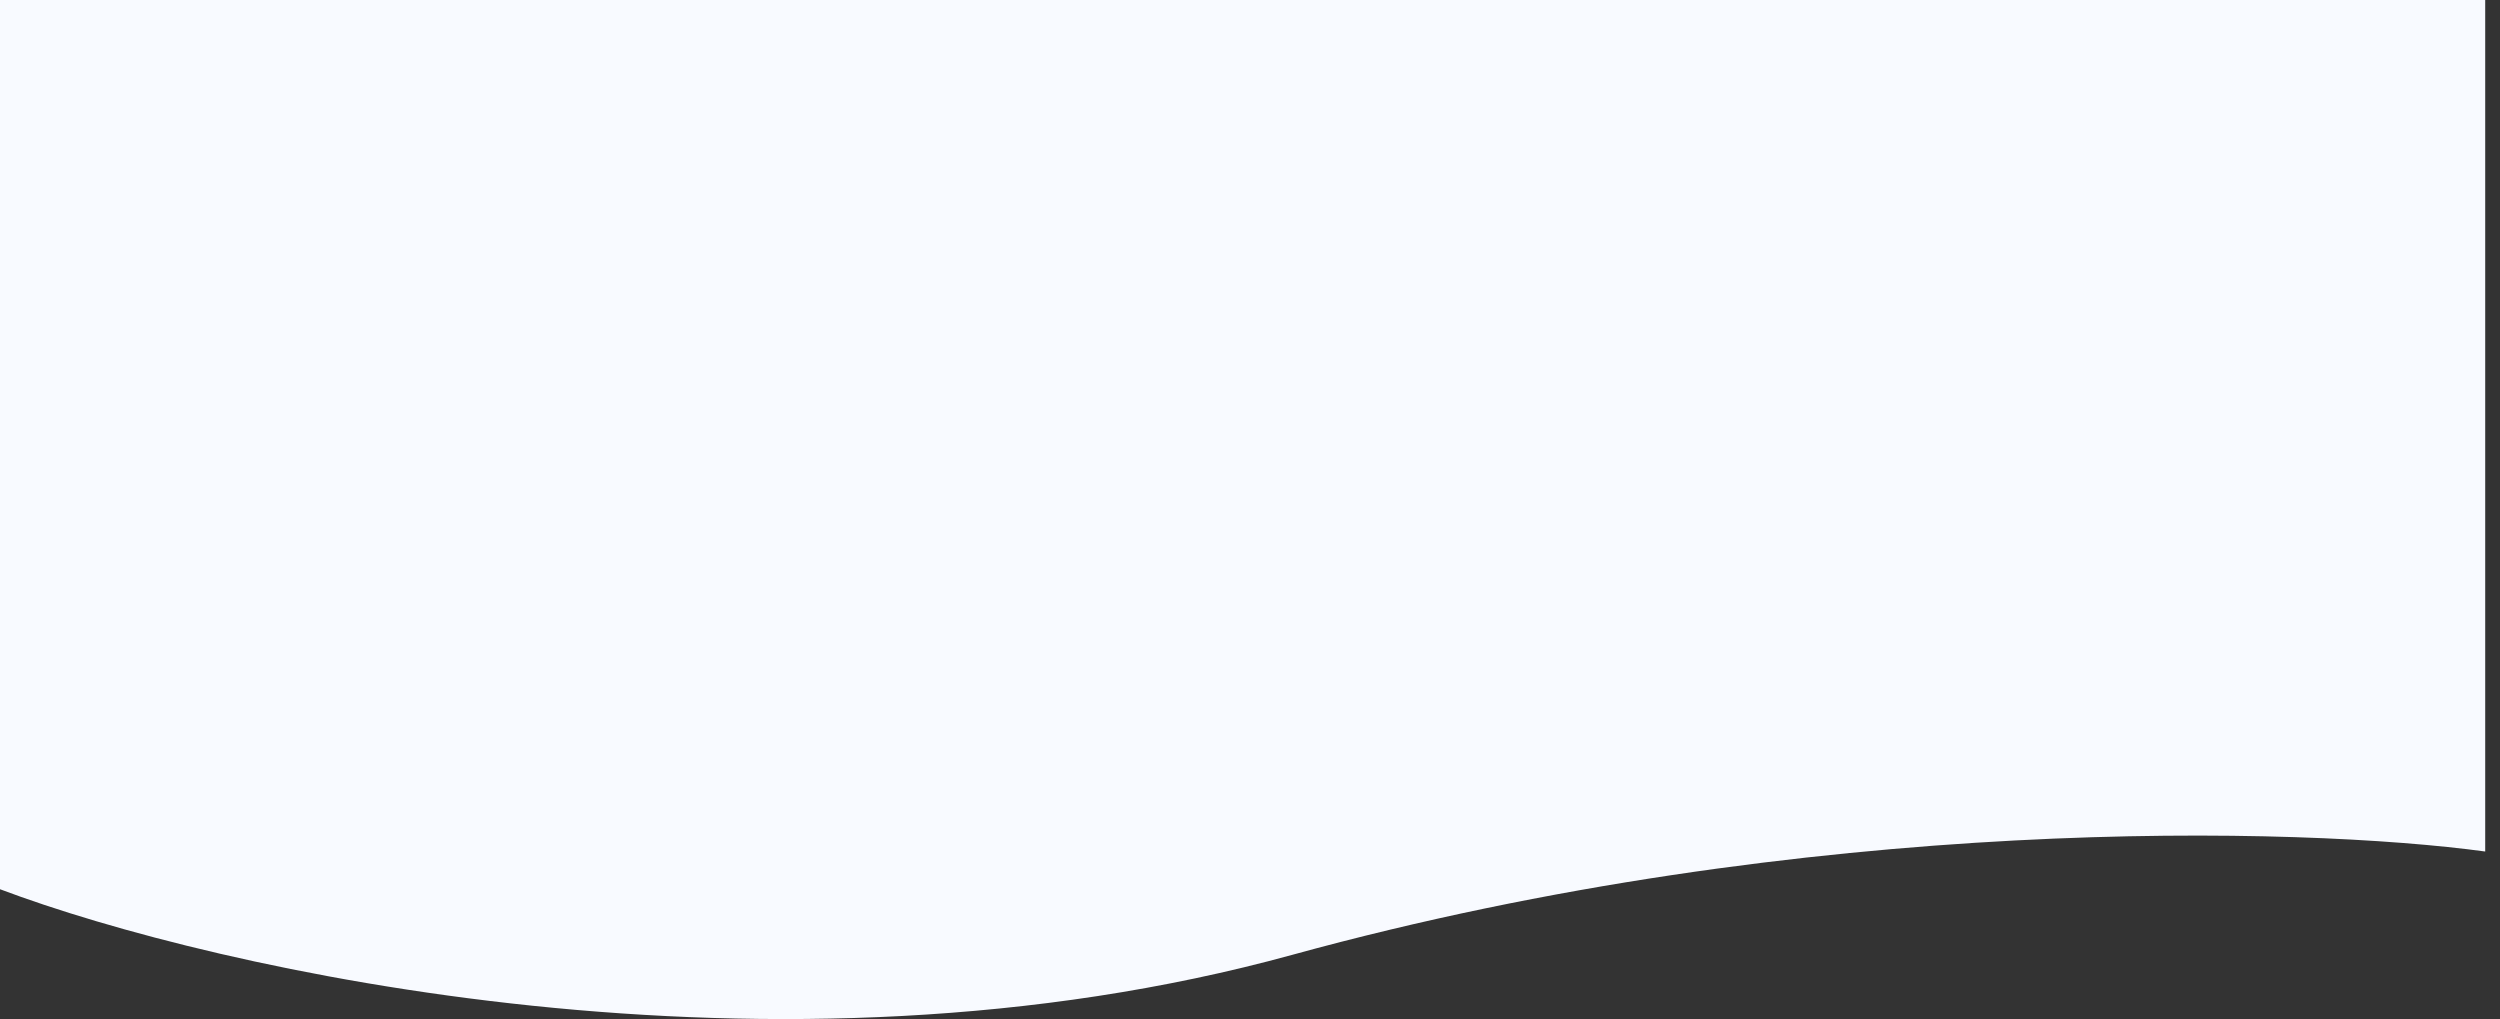 <svg fill="none" viewBox="0 0 1521 620" xmlns="http://www.w3.org/2000/svg"><rect x="0" y="0" width="1521" height="620" fill="#333333" stroke="none"/><path d="M786.34 580.889C471.403 667.449 130.89 590.363 0 541V0h1512v518.063c-110.66-15.125-410.72-23.734-725.66 62.826Z" fill="#F8FAFF"/></svg>
